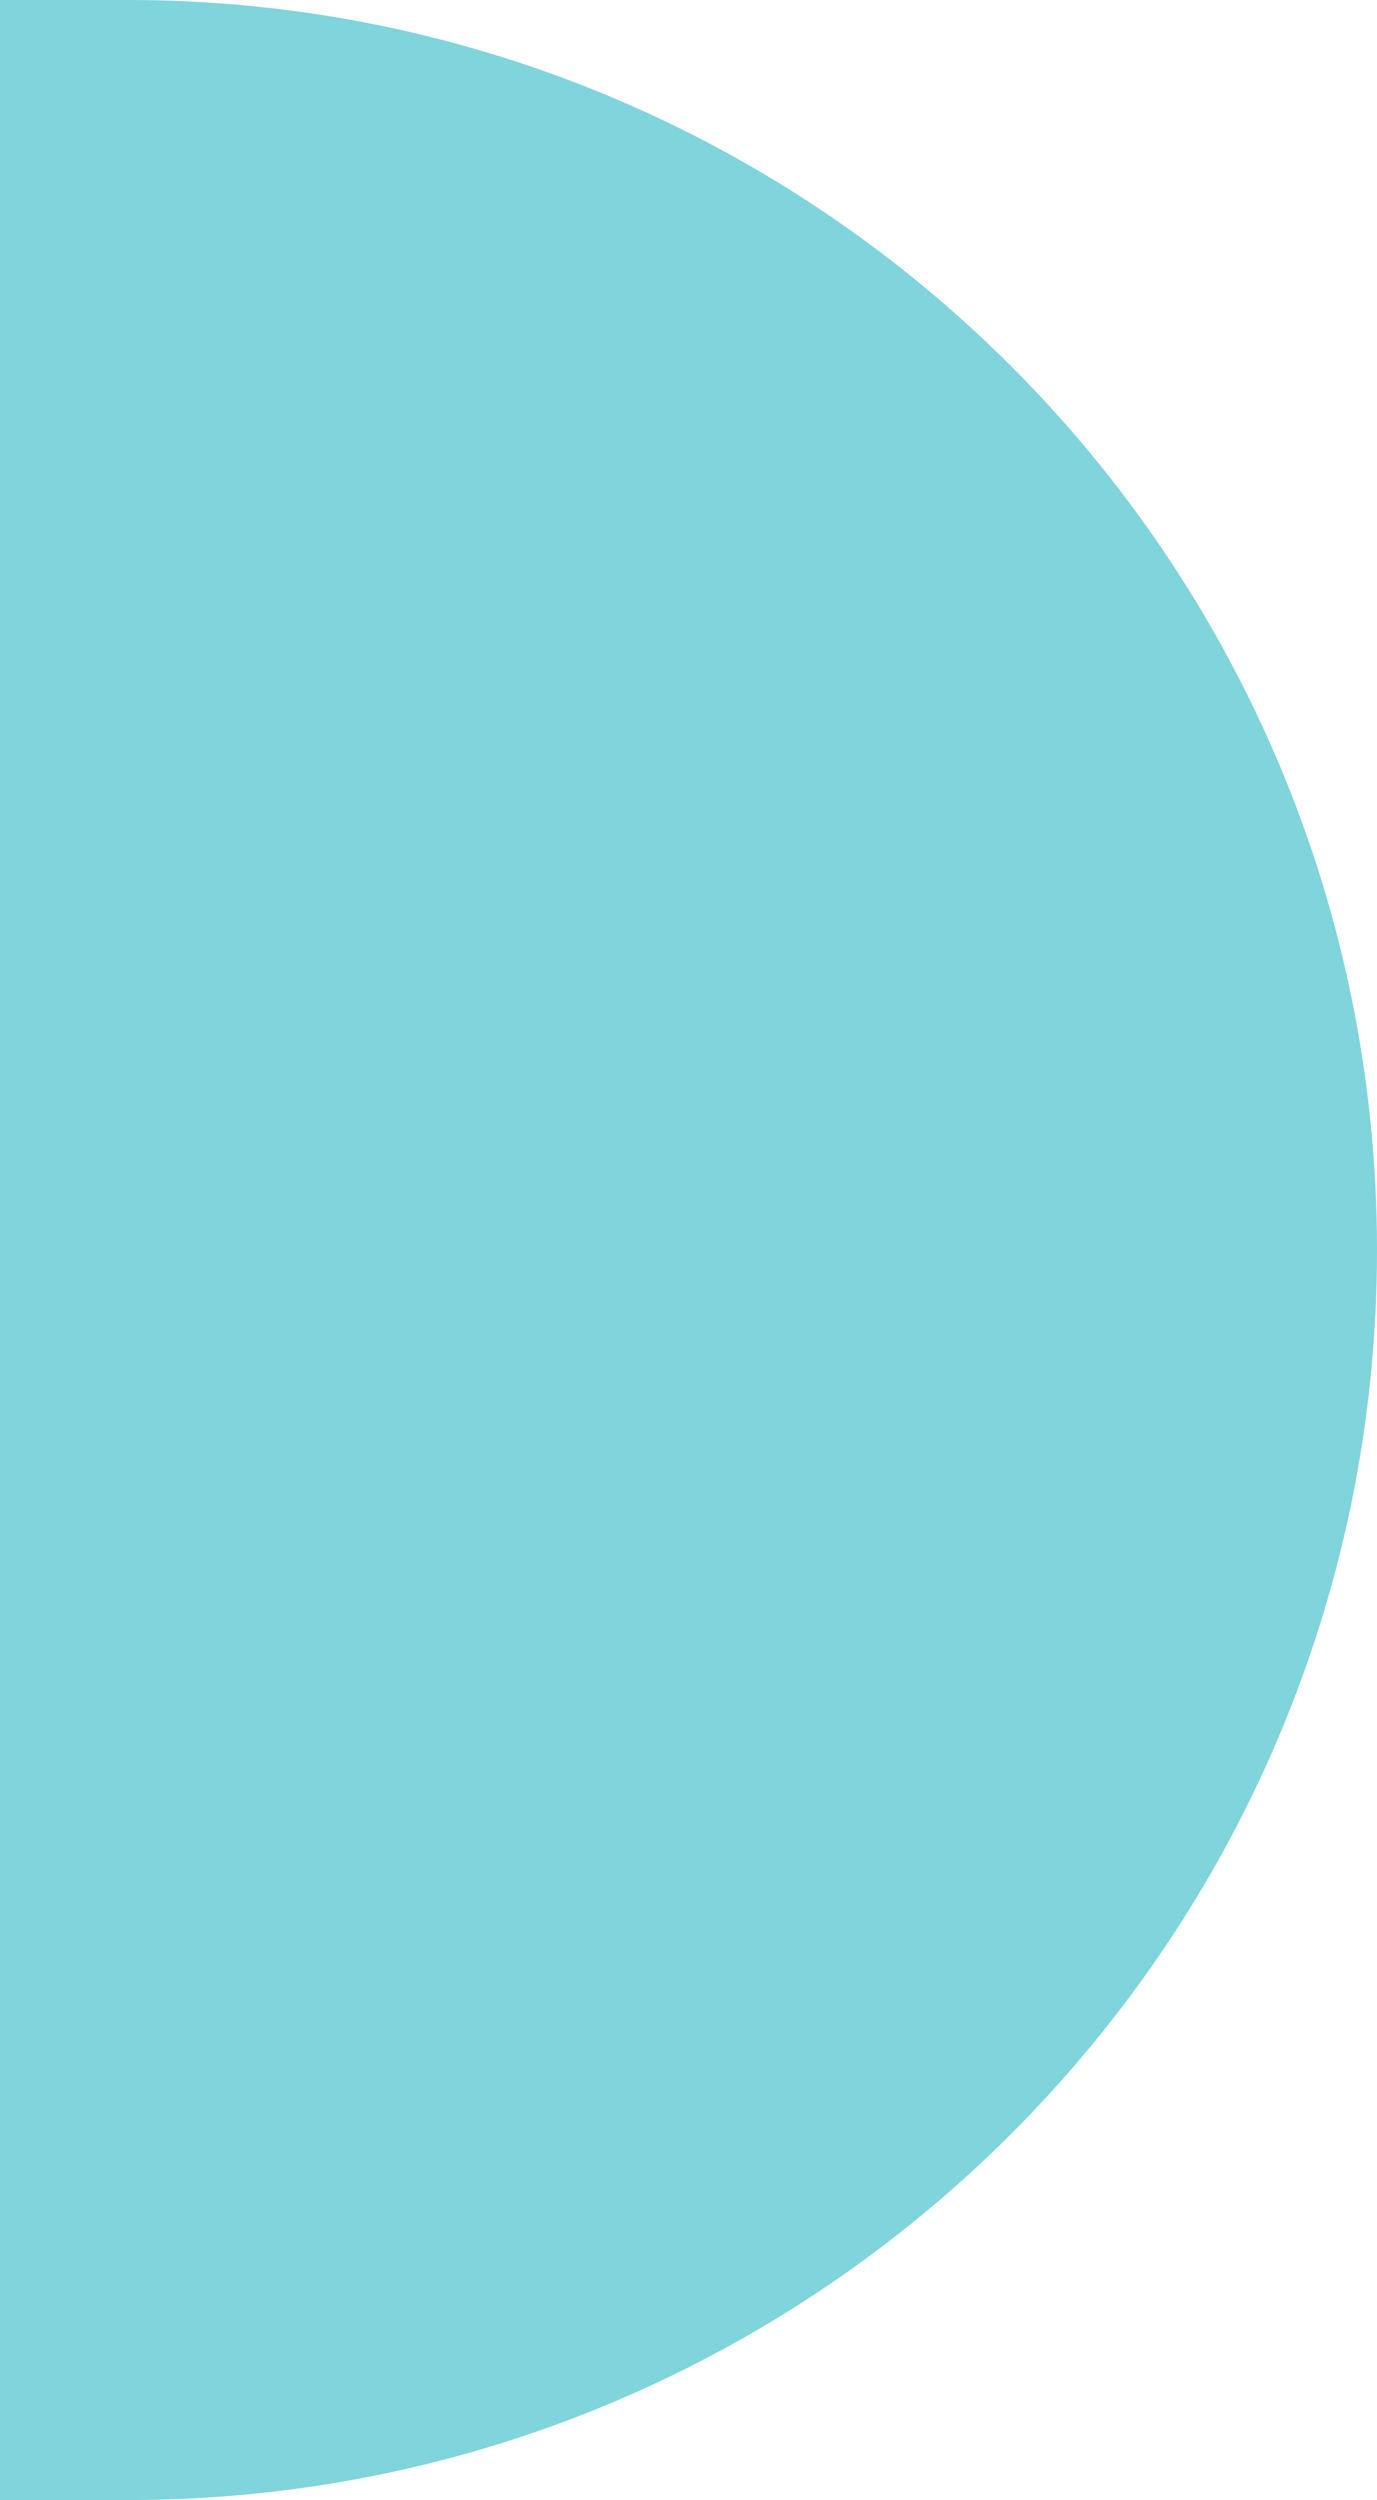 <svg width="485" height="880" viewBox="0 0 485 880" fill="none" xmlns="http://www.w3.org/2000/svg">
<path d="M485 440C485 683.005 288.005 880 45 880L-9.15527e-05 880L4.61152e-05 -8.74726e-07L45 -7.93566e-07C288.005 -3.55292e-07 485 196.995 485 440Z" fill="#80D4DC"/>
</svg>
